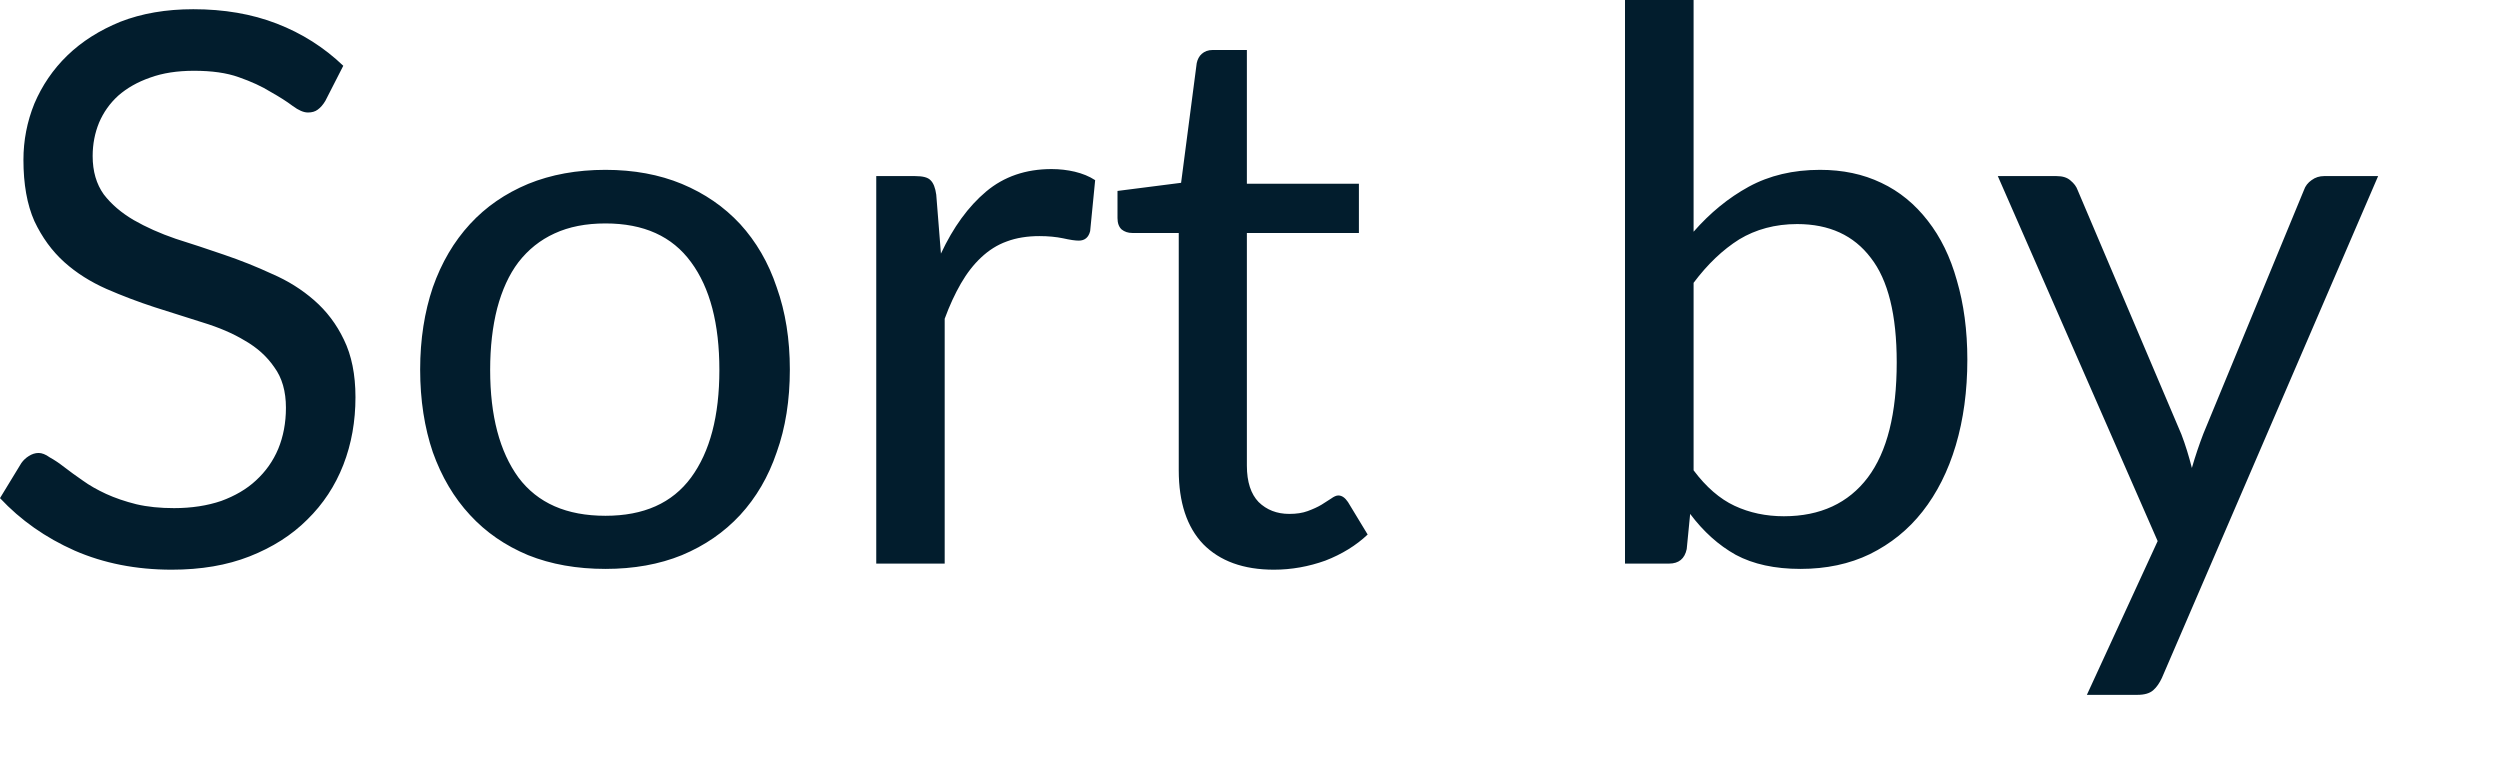 <?xml version="1.0" encoding="utf-8"?>
<svg xmlns="http://www.w3.org/2000/svg" fill="none" height="100%" overflow="visible" preserveAspectRatio="none" style="display: block;" viewBox="0 0 16 5" width="100%">
<path d="M2.082 0.646C2.067 0.671 2.051 0.689 2.033 0.702C2.017 0.714 1.996 0.72 1.971 0.72C1.943 0.72 1.911 0.706 1.873 0.678C1.836 0.65 1.789 0.62 1.732 0.588C1.676 0.553 1.608 0.522 1.528 0.494C1.45 0.466 1.355 0.453 1.242 0.453C1.135 0.453 1.042 0.467 0.96 0.497C0.88 0.525 0.813 0.563 0.757 0.612C0.703 0.661 0.662 0.719 0.634 0.785C0.607 0.851 0.593 0.922 0.593 0.999C0.593 1.097 0.617 1.178 0.664 1.244C0.713 1.308 0.777 1.362 0.855 1.408C0.935 1.454 1.025 1.494 1.124 1.528C1.225 1.56 1.329 1.594 1.433 1.63C1.539 1.666 1.642 1.707 1.741 1.753C1.843 1.797 1.932 1.853 2.011 1.922C2.09 1.991 2.154 2.075 2.201 2.174C2.25 2.274 2.275 2.397 2.275 2.542C2.275 2.695 2.25 2.84 2.197 2.976C2.145 3.109 2.068 3.226 1.967 3.325C1.867 3.425 1.744 3.503 1.597 3.561C1.452 3.618 1.286 3.646 1.099 3.646C0.871 3.646 0.664 3.605 0.478 3.524C0.291 3.441 0.132 3.329 0 3.188L0.137 2.963C0.15 2.945 0.166 2.93 0.184 2.919C0.204 2.906 0.225 2.899 0.247 2.899C0.268 2.899 0.292 2.908 0.318 2.927C0.346 2.942 0.377 2.963 0.412 2.99C0.446 3.016 0.485 3.045 0.529 3.075C0.573 3.107 0.623 3.135 0.679 3.161C0.736 3.187 0.8 3.209 0.872 3.227C0.944 3.244 1.025 3.252 1.114 3.252C1.227 3.252 1.328 3.236 1.416 3.206C1.503 3.174 1.578 3.131 1.638 3.075C1.7 3.018 1.748 2.951 1.781 2.872C1.813 2.794 1.83 2.706 1.83 2.61C1.83 2.504 1.805 2.418 1.756 2.351C1.709 2.282 1.646 2.225 1.567 2.18C1.49 2.133 1.399 2.095 1.298 2.064C1.196 2.032 1.094 1.999 0.989 1.966C0.885 1.932 0.782 1.893 0.681 1.849C0.58 1.804 0.49 1.748 0.412 1.678C0.333 1.607 0.269 1.519 0.22 1.415C0.173 1.309 0.15 1.178 0.15 1.023C0.15 0.899 0.173 0.779 0.22 0.663C0.269 0.548 0.339 0.444 0.431 0.355C0.524 0.265 0.638 0.193 0.771 0.139C0.907 0.086 1.062 0.059 1.237 0.059C1.433 0.059 1.611 0.089 1.771 0.151C1.932 0.213 2.075 0.304 2.197 0.421L2.082 0.646ZM3.875 1.087C4.056 1.087 4.219 1.117 4.364 1.177C4.51 1.238 4.634 1.323 4.737 1.434C4.839 1.546 4.918 1.68 4.971 1.839C5.027 1.996 5.055 2.171 5.055 2.365C5.055 2.561 5.027 2.738 4.971 2.894C4.918 3.051 4.839 3.185 4.737 3.296C4.634 3.407 4.51 3.492 4.364 3.553C4.219 3.612 4.056 3.641 3.875 3.641C3.692 3.641 3.527 3.612 3.38 3.553C3.234 3.492 3.11 3.407 3.008 3.296C2.905 3.185 2.826 3.051 2.77 2.894C2.717 2.738 2.689 2.561 2.689 2.365C2.689 2.171 2.717 1.996 2.77 1.839C2.826 1.68 2.905 1.546 3.008 1.434C3.11 1.323 3.234 1.238 3.38 1.177C3.527 1.117 3.692 1.087 3.875 1.087ZM3.875 3.301C4.12 3.301 4.302 3.22 4.423 3.056C4.544 2.891 4.604 2.662 4.604 2.368C4.604 2.072 4.544 1.842 4.423 1.678C4.302 1.512 4.12 1.43 3.875 1.43C3.75 1.43 3.642 1.451 3.549 1.494C3.457 1.536 3.381 1.597 3.318 1.678C3.258 1.757 3.213 1.856 3.182 1.973C3.152 2.09 3.137 2.221 3.137 2.368C3.137 2.662 3.198 2.891 3.318 3.056C3.441 3.22 3.626 3.301 3.875 3.301ZM6.022 1.623C6.101 1.454 6.197 1.322 6.311 1.226C6.425 1.13 6.565 1.082 6.73 1.082C6.782 1.082 6.832 1.088 6.879 1.099C6.928 1.111 6.971 1.128 7.009 1.153L6.977 1.479C6.967 1.519 6.943 1.54 6.904 1.54C6.881 1.54 6.848 1.535 6.803 1.525C6.759 1.516 6.709 1.511 6.653 1.511C6.576 1.511 6.505 1.522 6.444 1.545C6.382 1.567 6.328 1.602 6.279 1.648C6.232 1.692 6.188 1.748 6.15 1.814C6.112 1.88 6.077 1.955 6.046 2.04V3.607H5.608V1.127H5.857C5.905 1.127 5.938 1.135 5.955 1.153C5.974 1.171 5.986 1.202 5.992 1.246L6.022 1.623ZM8.153 3.646C7.958 3.646 7.807 3.591 7.7 3.482C7.596 3.373 7.544 3.215 7.544 3.01V1.491H7.246C7.219 1.491 7.197 1.483 7.179 1.469C7.161 1.453 7.152 1.428 7.152 1.396V1.222L7.559 1.17L7.659 0.404C7.664 0.38 7.675 0.359 7.691 0.345C7.709 0.329 7.732 0.32 7.76 0.32H7.98V1.176H8.697V1.491H7.98V2.98C7.98 3.085 8.006 3.162 8.055 3.213C8.106 3.263 8.172 3.289 8.251 3.289C8.298 3.289 8.336 3.283 8.369 3.271C8.404 3.258 8.433 3.245 8.458 3.23C8.482 3.215 8.502 3.202 8.519 3.191C8.537 3.178 8.552 3.171 8.565 3.171C8.588 3.171 8.608 3.185 8.627 3.213L8.753 3.421C8.679 3.491 8.588 3.547 8.482 3.588C8.376 3.626 8.266 3.646 8.153 3.646ZM10.839 3.01C10.919 3.117 11.007 3.193 11.101 3.237C11.197 3.282 11.303 3.304 11.417 3.304C11.65 3.304 11.83 3.22 11.954 3.056C12.078 2.891 12.139 2.645 12.139 2.319C12.139 2.015 12.084 1.792 11.973 1.65C11.864 1.506 11.707 1.434 11.502 1.434C11.361 1.434 11.237 1.468 11.131 1.532C11.026 1.598 10.929 1.69 10.839 1.81V3.01ZM10.839 1.483C10.944 1.363 11.062 1.266 11.192 1.195C11.324 1.123 11.476 1.087 11.648 1.087C11.793 1.087 11.923 1.114 12.04 1.17C12.157 1.225 12.256 1.307 12.338 1.413C12.42 1.518 12.482 1.644 12.524 1.795C12.568 1.945 12.591 2.114 12.591 2.302C12.591 2.502 12.566 2.685 12.517 2.85C12.468 3.015 12.396 3.157 12.304 3.274C12.213 3.39 12.101 3.48 11.968 3.546C11.836 3.61 11.687 3.641 11.523 3.641C11.359 3.641 11.221 3.611 11.109 3.551C10.998 3.489 10.901 3.401 10.817 3.289L10.795 3.514C10.782 3.576 10.744 3.607 10.682 3.607H10.4V0H10.839V1.483ZM15.22 1.127L13.836 4.339C13.821 4.371 13.803 4.398 13.78 4.418C13.758 4.437 13.725 4.447 13.68 4.447H13.356L13.809 3.463L12.786 1.127H13.162C13.2 1.127 13.23 1.136 13.251 1.155C13.274 1.174 13.289 1.194 13.297 1.217L13.961 2.78C13.987 2.848 14.009 2.92 14.028 2.995C14.05 2.918 14.075 2.845 14.101 2.777L14.745 1.217C14.754 1.19 14.771 1.169 14.794 1.153C14.818 1.135 14.845 1.127 14.874 1.127H15.22Z" fill="#021D2D" id="Vector"/>
</svg>